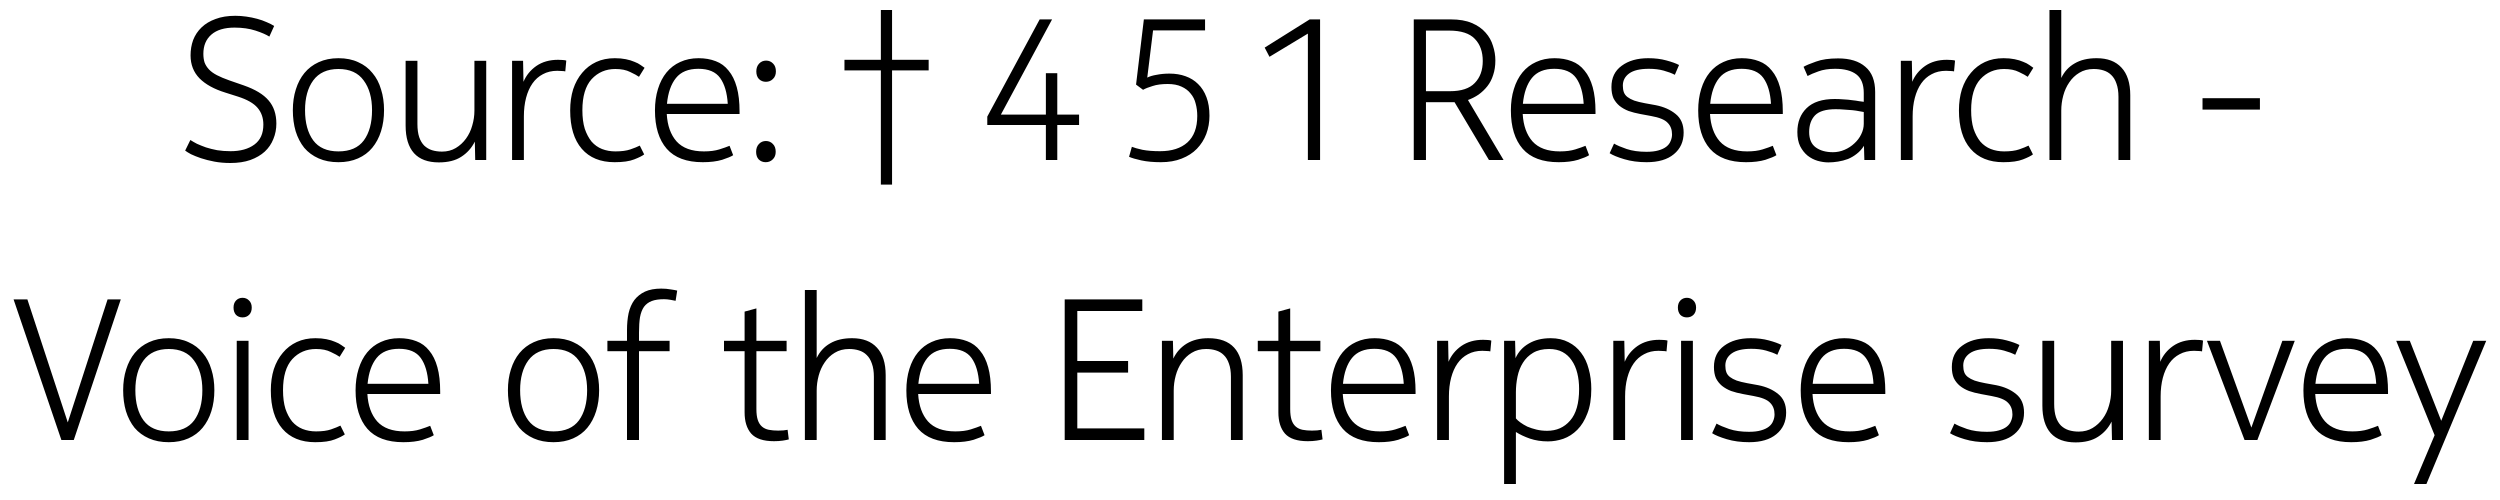 <svg width="125" height="25" viewBox="0 0 125 25" fill="none" xmlns="http://www.w3.org/2000/svg">
<path d="M11.268 4.63C10.707 4.457 10.277 4.22 9.978 3.92C9.678 3.613 9.528 3.23 9.528 2.77C9.528 2.497 9.571 2.24 9.658 2C9.751 1.76 9.891 1.55 10.078 1.37C10.264 1.19 10.498 1.05 10.777 0.95C11.057 0.843 11.387 0.79 11.768 0.79C11.947 0.79 12.131 0.803 12.318 0.83C12.504 0.857 12.684 0.893 12.857 0.94C13.031 0.987 13.191 1.043 13.338 1.11C13.484 1.17 13.607 1.233 13.707 1.3L13.467 1.83C13.314 1.73 13.084 1.63 12.777 1.53C12.471 1.43 12.121 1.38 11.727 1.38C11.221 1.38 10.834 1.497 10.568 1.73C10.301 1.963 10.168 2.283 10.168 2.69C10.168 2.85 10.188 2.993 10.227 3.12C10.274 3.247 10.348 3.363 10.447 3.47C10.547 3.577 10.681 3.673 10.848 3.76C11.014 3.847 11.221 3.933 11.467 4.02L12.188 4.27C12.761 4.47 13.174 4.72 13.428 5.02C13.688 5.32 13.818 5.707 13.818 6.18C13.818 6.453 13.768 6.71 13.668 6.95C13.574 7.19 13.431 7.4 13.238 7.58C13.051 7.753 12.811 7.893 12.518 8C12.231 8.1 11.898 8.15 11.518 8.15C11.231 8.15 10.964 8.127 10.717 8.08C10.471 8.033 10.248 7.977 10.047 7.91C9.854 7.843 9.688 7.777 9.548 7.71C9.414 7.637 9.318 7.577 9.258 7.53L9.518 7C9.611 7.06 9.721 7.123 9.848 7.19C9.981 7.25 10.131 7.31 10.297 7.37C10.464 7.423 10.651 7.47 10.857 7.51C11.064 7.543 11.287 7.56 11.527 7.56C12.021 7.56 12.418 7.45 12.717 7.23C13.018 7.01 13.168 6.677 13.168 6.23C13.168 5.897 13.071 5.617 12.877 5.39C12.684 5.163 12.357 4.977 11.898 4.83L11.268 4.63ZM16.922 7.57C17.495 7.57 17.919 7.387 18.192 7.02C18.465 6.647 18.602 6.143 18.602 5.51C18.602 4.89 18.462 4.393 18.182 4.02C17.909 3.64 17.489 3.45 16.922 3.45C16.362 3.45 15.942 3.64 15.662 4.02C15.389 4.393 15.252 4.89 15.252 5.51C15.252 6.143 15.389 6.647 15.662 7.02C15.935 7.387 16.355 7.57 16.922 7.57ZM16.922 2.91C17.302 2.91 17.632 2.977 17.912 3.11C18.199 3.237 18.436 3.417 18.622 3.65C18.816 3.877 18.959 4.15 19.052 4.47C19.152 4.783 19.202 5.13 19.202 5.51C19.202 5.89 19.152 6.24 19.052 6.56C18.952 6.88 18.805 7.157 18.612 7.39C18.425 7.617 18.189 7.793 17.902 7.92C17.616 8.047 17.289 8.11 16.922 8.11C16.549 8.11 16.219 8.047 15.932 7.92C15.646 7.793 15.405 7.617 15.212 7.39C15.025 7.157 14.882 6.88 14.782 6.56C14.689 6.24 14.642 5.89 14.642 5.51C14.642 5.13 14.692 4.783 14.792 4.47C14.892 4.15 15.036 3.877 15.222 3.65C15.415 3.417 15.652 3.237 15.932 3.11C16.219 2.977 16.549 2.91 16.922 2.91ZM23.721 3.04H24.311V8H23.761L23.741 7.08C23.581 7.4 23.355 7.653 23.061 7.84C22.775 8.027 22.401 8.12 21.941 8.12C21.395 8.12 20.981 7.967 20.701 7.66C20.421 7.347 20.281 6.887 20.281 6.28V3.04H20.871V6.2C20.871 6.46 20.901 6.68 20.961 6.86C21.021 7.033 21.105 7.173 21.211 7.28C21.325 7.387 21.455 7.463 21.601 7.51C21.755 7.557 21.921 7.58 22.101 7.58C22.361 7.58 22.591 7.52 22.791 7.4C22.991 7.28 23.161 7.123 23.301 6.93C23.441 6.737 23.545 6.52 23.611 6.28C23.685 6.033 23.721 5.783 23.721 5.53V3.04ZM27.904 2.99C27.978 2.99 28.058 2.993 28.144 3C28.231 3.007 28.288 3.017 28.314 3.03L28.264 3.57C28.211 3.557 28.148 3.55 28.074 3.55C28.001 3.543 27.931 3.54 27.864 3.54C27.591 3.54 27.351 3.597 27.144 3.71C26.938 3.817 26.764 3.97 26.624 4.17C26.484 4.37 26.378 4.61 26.304 4.89C26.231 5.17 26.194 5.48 26.194 5.82V8H25.604V3.04H26.154L26.174 4.09C26.308 3.77 26.521 3.507 26.814 3.3C27.114 3.093 27.478 2.99 27.904 2.99ZM29.119 5.51C29.119 5.87 29.159 6.18 29.239 6.44C29.326 6.693 29.439 6.907 29.579 7.08C29.726 7.247 29.899 7.37 30.099 7.45C30.306 7.53 30.529 7.57 30.769 7.57C31.076 7.57 31.326 7.537 31.519 7.47C31.713 7.403 31.869 7.34 31.989 7.28L32.209 7.72C32.116 7.793 31.949 7.877 31.709 7.97C31.476 8.063 31.149 8.11 30.729 8.11C30.023 8.11 29.476 7.887 29.089 7.44C28.703 6.993 28.509 6.353 28.509 5.52C28.509 5.133 28.559 4.78 28.659 4.46C28.766 4.14 28.916 3.867 29.109 3.64C29.303 3.407 29.536 3.227 29.809 3.1C30.083 2.973 30.393 2.91 30.739 2.91C30.946 2.91 31.129 2.927 31.289 2.96C31.456 2.993 31.599 3.037 31.719 3.09C31.846 3.137 31.949 3.19 32.029 3.25C32.109 3.303 32.176 3.35 32.229 3.39L31.949 3.84C31.856 3.773 31.709 3.693 31.509 3.6C31.316 3.5 31.069 3.45 30.769 3.45C30.289 3.45 29.893 3.62 29.579 3.96C29.273 4.3 29.119 4.817 29.119 5.51ZM35.198 7.57C35.498 7.57 35.754 7.537 35.968 7.47C36.181 7.403 36.351 7.343 36.478 7.29L36.658 7.76C36.558 7.827 36.374 7.903 36.108 7.99C35.841 8.07 35.518 8.11 35.138 8.11C34.331 8.11 33.731 7.887 33.338 7.44C32.944 6.987 32.748 6.347 32.748 5.52C32.748 5.127 32.798 4.77 32.898 4.45C32.998 4.123 33.141 3.847 33.328 3.62C33.514 3.393 33.741 3.22 34.008 3.1C34.281 2.973 34.588 2.91 34.928 2.91C35.248 2.91 35.534 2.96 35.788 3.06C36.041 3.153 36.254 3.31 36.428 3.53C36.608 3.743 36.744 4.02 36.838 4.36C36.931 4.693 36.978 5.1 36.978 5.58V5.7H33.338C33.371 6.28 33.534 6.737 33.828 7.07C34.128 7.403 34.584 7.57 35.198 7.57ZM36.388 5.19C36.354 4.637 36.228 4.207 36.008 3.9C35.788 3.593 35.424 3.44 34.918 3.44C34.418 3.44 34.044 3.593 33.798 3.9C33.551 4.207 33.401 4.637 33.348 5.19H36.388ZM37.806 7.59C37.806 7.43 37.852 7.3 37.946 7.2C38.039 7.1 38.156 7.05 38.295 7.05C38.435 7.05 38.552 7.1 38.645 7.2C38.739 7.293 38.785 7.423 38.785 7.59C38.785 7.75 38.736 7.877 38.636 7.97C38.542 8.063 38.425 8.11 38.285 8.11C38.145 8.11 38.029 8.063 37.935 7.97C37.849 7.877 37.806 7.75 37.806 7.59ZM37.816 3.57C37.816 3.41 37.862 3.28 37.956 3.18C38.049 3.08 38.166 3.03 38.306 3.03C38.446 3.03 38.562 3.08 38.656 3.18C38.749 3.273 38.795 3.403 38.795 3.57C38.795 3.73 38.745 3.857 38.645 3.95C38.552 4.043 38.435 4.09 38.295 4.09C38.156 4.09 38.039 4.043 37.946 3.95C37.859 3.857 37.816 3.73 37.816 3.57ZM44.603 3.52V9.23H44.043V3.52H42.223V2.99H44.043V0.5H44.603V2.99H46.433V3.52H44.603ZM52.864 3.66V5.73H53.954V6.25H52.864V8H52.294V6.25H49.364V5.83L51.984 0.97H52.604L50.044 5.73H52.294V3.66H52.864ZM58.003 7.56C58.59 7.56 59.047 7.413 59.373 7.12C59.7 6.82 59.863 6.38 59.863 5.8C59.863 5.58 59.837 5.373 59.783 5.18C59.737 4.987 59.653 4.82 59.533 4.68C59.42 4.533 59.267 4.417 59.073 4.33C58.887 4.243 58.657 4.2 58.383 4.2C58.083 4.2 57.833 4.233 57.633 4.3C57.433 4.36 57.273 4.423 57.153 4.49L56.803 4.23L57.193 0.97H60.253V1.52H57.653L57.363 3.88C57.477 3.82 57.633 3.773 57.833 3.74C58.033 3.7 58.247 3.68 58.473 3.68C58.767 3.68 59.033 3.723 59.273 3.81C59.52 3.897 59.73 4.027 59.903 4.2C60.083 4.373 60.223 4.593 60.323 4.86C60.423 5.12 60.473 5.43 60.473 5.79C60.473 6.11 60.42 6.413 60.313 6.7C60.207 6.98 60.05 7.227 59.843 7.44C59.643 7.647 59.39 7.81 59.083 7.93C58.783 8.05 58.437 8.11 58.043 8.11C57.67 8.11 57.343 8.08 57.063 8.02C56.79 7.96 56.587 7.9 56.453 7.84L56.593 7.34C56.707 7.387 56.883 7.437 57.123 7.49C57.37 7.537 57.663 7.56 58.003 7.56ZM65.394 1.68L63.474 2.84L63.234 2.38L65.484 0.97H66.004V8H65.394V1.68ZM75.178 8H74.448L72.728 5.11H71.298V8H70.688V0.97H72.538C72.958 0.97 73.308 1.03 73.588 1.15C73.875 1.27 74.105 1.43 74.278 1.63C74.452 1.823 74.575 2.043 74.648 2.29C74.728 2.53 74.768 2.773 74.768 3.02C74.768 3.293 74.732 3.537 74.658 3.75C74.592 3.963 74.495 4.15 74.368 4.31C74.242 4.47 74.095 4.61 73.928 4.73C73.762 4.843 73.585 4.933 73.398 5L75.178 8ZM74.138 3.05C74.138 2.583 74.005 2.213 73.738 1.94C73.478 1.667 73.052 1.53 72.458 1.53H71.298V4.56H72.498C73.065 4.56 73.478 4.423 73.738 4.15C74.005 3.877 74.138 3.51 74.138 3.05ZM77.995 7.57C78.294 7.57 78.551 7.537 78.764 7.47C78.978 7.403 79.148 7.343 79.275 7.29L79.454 7.76C79.355 7.827 79.171 7.903 78.904 7.99C78.638 8.07 78.314 8.11 77.934 8.11C77.128 8.11 76.528 7.887 76.135 7.44C75.741 6.987 75.544 6.347 75.544 5.52C75.544 5.127 75.594 4.77 75.695 4.45C75.794 4.123 75.938 3.847 76.124 3.62C76.311 3.393 76.538 3.22 76.805 3.1C77.078 2.973 77.385 2.91 77.725 2.91C78.044 2.91 78.331 2.96 78.585 3.06C78.838 3.153 79.051 3.31 79.225 3.53C79.404 3.743 79.541 4.02 79.635 4.36C79.728 4.693 79.775 5.1 79.775 5.58V5.7H76.135C76.168 6.28 76.331 6.737 76.624 7.07C76.924 7.403 77.381 7.57 77.995 7.57ZM79.184 5.19C79.151 4.637 79.025 4.207 78.805 3.9C78.585 3.593 78.221 3.44 77.715 3.44C77.215 3.44 76.841 3.593 76.594 3.9C76.348 4.207 76.198 4.637 76.144 5.19H79.184ZM80.702 7.18C80.849 7.267 81.059 7.357 81.332 7.45C81.612 7.543 81.942 7.59 82.322 7.59C82.562 7.59 82.762 7.567 82.922 7.52C83.089 7.473 83.222 7.41 83.322 7.33C83.422 7.25 83.492 7.157 83.532 7.05C83.579 6.943 83.602 6.833 83.602 6.72C83.602 6.48 83.529 6.287 83.382 6.14C83.242 5.987 82.966 5.873 82.552 5.8L82.012 5.7C81.799 5.66 81.606 5.61 81.432 5.55C81.259 5.483 81.106 5.397 80.972 5.29C80.846 5.183 80.746 5.057 80.672 4.91C80.606 4.757 80.572 4.57 80.572 4.35C80.572 3.89 80.742 3.537 81.082 3.29C81.422 3.037 81.866 2.91 82.412 2.91C82.746 2.91 83.046 2.947 83.312 3.02C83.586 3.093 83.799 3.17 83.952 3.25L83.742 3.74C83.589 3.66 83.402 3.59 83.182 3.53C82.969 3.47 82.722 3.44 82.442 3.44C82.002 3.44 81.676 3.517 81.462 3.67C81.249 3.823 81.142 4.027 81.142 4.28C81.142 4.407 81.159 4.517 81.192 4.61C81.226 4.703 81.286 4.783 81.372 4.85C81.459 4.917 81.572 4.977 81.712 5.03C81.852 5.077 82.029 5.12 82.242 5.16L82.792 5.26C83.192 5.34 83.522 5.487 83.782 5.7C84.049 5.913 84.182 6.223 84.182 6.63C84.182 7.083 84.019 7.443 83.692 7.71C83.372 7.977 82.919 8.11 82.332 8.11C81.919 8.11 81.546 8.06 81.212 7.96C80.879 7.86 80.636 7.76 80.482 7.66L80.702 7.18ZM87.36 7.57C87.66 7.57 87.916 7.537 88.13 7.47C88.343 7.403 88.513 7.343 88.64 7.29L88.82 7.76C88.72 7.827 88.536 7.903 88.27 7.99C88.003 8.07 87.68 8.11 87.3 8.11C86.493 8.11 85.893 7.887 85.5 7.44C85.106 6.987 84.91 6.347 84.91 5.52C84.91 5.127 84.96 4.77 85.06 4.45C85.16 4.123 85.303 3.847 85.49 3.62C85.676 3.393 85.903 3.22 86.17 3.1C86.443 2.973 86.75 2.91 87.09 2.91C87.41 2.91 87.696 2.96 87.95 3.06C88.203 3.153 88.416 3.31 88.59 3.53C88.77 3.743 88.906 4.02 89 4.36C89.093 4.693 89.14 5.1 89.14 5.58V5.7H85.5C85.533 6.28 85.696 6.737 85.99 7.07C86.29 7.403 86.746 7.57 87.36 7.57ZM88.55 5.19C88.516 4.637 88.39 4.207 88.17 3.9C87.95 3.593 87.586 3.44 87.08 3.44C86.58 3.44 86.206 3.593 85.96 3.9C85.713 4.207 85.563 4.637 85.51 5.19H88.55ZM93.188 5.6C93.134 5.587 93.058 5.573 92.958 5.56C92.864 5.54 92.754 5.523 92.628 5.51C92.501 5.497 92.364 5.487 92.218 5.48C92.071 5.467 91.928 5.46 91.788 5.46C91.294 5.46 90.948 5.563 90.748 5.77C90.554 5.977 90.458 6.253 90.458 6.6C90.458 6.953 90.568 7.21 90.788 7.37C91.008 7.53 91.294 7.61 91.648 7.61C91.848 7.61 92.041 7.57 92.228 7.49C92.414 7.41 92.578 7.303 92.718 7.17C92.864 7.037 92.978 6.887 93.058 6.72C93.144 6.547 93.188 6.37 93.188 6.19V5.6ZM91.418 8.12C91.244 8.12 91.064 8.093 90.878 8.04C90.698 7.987 90.531 7.9 90.378 7.78C90.231 7.66 90.108 7.503 90.008 7.31C89.914 7.117 89.868 6.88 89.868 6.6C89.868 6.107 90.021 5.71 90.328 5.41C90.641 5.103 91.111 4.95 91.738 4.95C91.884 4.95 92.034 4.957 92.188 4.97C92.341 4.977 92.481 4.99 92.608 5.01C92.741 5.023 92.858 5.04 92.958 5.06C93.058 5.073 93.134 5.083 93.188 5.09V4.65C93.188 4.217 93.064 3.907 92.818 3.72C92.571 3.533 92.218 3.44 91.758 3.44C91.431 3.44 91.151 3.483 90.918 3.57C90.691 3.65 90.511 3.727 90.378 3.8L90.178 3.34C90.304 3.267 90.511 3.18 90.798 3.08C91.084 2.973 91.454 2.92 91.908 2.92C92.494 2.92 92.948 3.06 93.268 3.34C93.594 3.613 93.758 4.033 93.758 4.6V8H93.218L93.198 7.29C93.098 7.45 92.978 7.583 92.838 7.69C92.704 7.797 92.558 7.883 92.398 7.95C92.238 8.01 92.071 8.053 91.898 8.08C91.731 8.107 91.571 8.12 91.418 8.12ZM97.342 2.99C97.415 2.99 97.495 2.993 97.582 3C97.668 3.007 97.725 3.017 97.752 3.03L97.702 3.57C97.648 3.557 97.585 3.55 97.512 3.55C97.439 3.543 97.368 3.54 97.302 3.54C97.028 3.54 96.788 3.597 96.582 3.71C96.375 3.817 96.202 3.97 96.062 4.17C95.922 4.37 95.815 4.61 95.742 4.89C95.668 5.17 95.632 5.48 95.632 5.82V8H95.042V3.04H95.592L95.612 4.09C95.745 3.77 95.959 3.507 96.252 3.3C96.552 3.093 96.915 2.99 97.342 2.99ZM98.557 5.51C98.557 5.87 98.597 6.18 98.677 6.44C98.763 6.693 98.877 6.907 99.017 7.08C99.163 7.247 99.337 7.37 99.537 7.45C99.743 7.53 99.967 7.57 100.207 7.57C100.514 7.57 100.764 7.537 100.957 7.47C101.15 7.403 101.307 7.34 101.427 7.28L101.647 7.72C101.554 7.793 101.387 7.877 101.147 7.97C100.914 8.063 100.587 8.11 100.167 8.11C99.46 8.11 98.913 7.887 98.527 7.44C98.14 6.993 97.947 6.353 97.947 5.52C97.947 5.133 97.997 4.78 98.097 4.46C98.204 4.14 98.353 3.867 98.547 3.64C98.74 3.407 98.974 3.227 99.247 3.1C99.52 2.973 99.83 2.91 100.177 2.91C100.384 2.91 100.567 2.927 100.727 2.96C100.894 2.993 101.037 3.037 101.157 3.09C101.284 3.137 101.387 3.19 101.467 3.25C101.547 3.303 101.614 3.35 101.667 3.39L101.387 3.84C101.294 3.773 101.147 3.693 100.947 3.6C100.754 3.5 100.507 3.45 100.207 3.45C99.727 3.45 99.33 3.62 99.017 3.96C98.71 4.3 98.557 4.817 98.557 5.51ZM103.063 0.5V3.9C103.216 3.58 103.439 3.337 103.733 3.17C104.026 2.997 104.393 2.91 104.833 2.91C105.373 2.91 105.786 3.067 106.073 3.38C106.366 3.693 106.513 4.153 106.513 4.76V8H105.923V4.84C105.923 4.58 105.889 4.36 105.823 4.18C105.763 4 105.676 3.857 105.563 3.75C105.456 3.643 105.326 3.567 105.173 3.52C105.026 3.473 104.863 3.45 104.683 3.45C104.409 3.45 104.169 3.513 103.963 3.64C103.763 3.76 103.596 3.92 103.463 4.12C103.329 4.313 103.229 4.533 103.163 4.78C103.096 5.027 103.063 5.277 103.063 5.53V8H102.473V0.5H103.063ZM110.126 4.91H112.996V5.48H110.126V4.91ZM3.389 21.12L5.379 14.97H6.039L3.689 22H3.069L0.679 14.97H1.369L3.389 21.12ZM8.438 21.57C9.011 21.57 9.434 21.387 9.708 21.02C9.981 20.647 10.118 20.143 10.118 19.51C10.118 18.89 9.978 18.393 9.698 18.02C9.424 17.64 9.004 17.45 8.438 17.45C7.878 17.45 7.458 17.64 7.178 18.02C6.904 18.393 6.768 18.89 6.768 19.51C6.768 20.143 6.904 20.647 7.178 21.02C7.451 21.387 7.871 21.57 8.438 21.57ZM8.438 16.91C8.818 16.91 9.148 16.977 9.428 17.11C9.714 17.237 9.951 17.417 10.138 17.65C10.331 17.877 10.474 18.15 10.568 18.47C10.668 18.783 10.718 19.13 10.718 19.51C10.718 19.89 10.668 20.24 10.568 20.56C10.468 20.88 10.321 21.157 10.128 21.39C9.941 21.617 9.704 21.793 9.418 21.92C9.131 22.047 8.804 22.11 8.438 22.11C8.064 22.11 7.734 22.047 7.448 21.92C7.161 21.793 6.921 21.617 6.728 21.39C6.541 21.157 6.398 20.88 6.298 20.56C6.204 20.24 6.158 19.89 6.158 19.51C6.158 19.13 6.208 18.783 6.308 18.47C6.408 18.15 6.551 17.877 6.738 17.65C6.931 17.417 7.168 17.237 7.448 17.11C7.734 16.977 8.064 16.91 8.438 16.91ZM11.837 17.04H12.427V22H11.837V17.04ZM11.677 15.38C11.677 15.233 11.717 15.117 11.797 15.03C11.884 14.937 11.994 14.89 12.127 14.89C12.26 14.89 12.37 14.937 12.457 15.03C12.544 15.117 12.587 15.233 12.587 15.38C12.587 15.533 12.544 15.653 12.457 15.74C12.37 15.827 12.26 15.87 12.127 15.87C11.994 15.87 11.884 15.827 11.797 15.74C11.717 15.647 11.677 15.527 11.677 15.38ZM14.151 19.51C14.151 19.87 14.191 20.18 14.271 20.44C14.357 20.693 14.471 20.907 14.611 21.08C14.757 21.247 14.931 21.37 15.131 21.45C15.337 21.53 15.561 21.57 15.801 21.57C16.107 21.57 16.357 21.537 16.551 21.47C16.744 21.403 16.901 21.34 17.021 21.28L17.241 21.72C17.147 21.793 16.981 21.877 16.741 21.97C16.507 22.063 16.181 22.11 15.761 22.11C15.054 22.11 14.507 21.887 14.121 21.44C13.734 20.993 13.541 20.353 13.541 19.52C13.541 19.133 13.591 18.78 13.691 18.46C13.797 18.14 13.947 17.867 14.141 17.64C14.334 17.407 14.567 17.227 14.841 17.1C15.114 16.973 15.424 16.91 15.771 16.91C15.977 16.91 16.161 16.927 16.321 16.96C16.487 16.993 16.631 17.037 16.751 17.09C16.877 17.137 16.981 17.19 17.061 17.25C17.141 17.303 17.207 17.35 17.261 17.39L16.981 17.84C16.887 17.773 16.741 17.693 16.541 17.6C16.347 17.5 16.101 17.45 15.801 17.45C15.321 17.45 14.924 17.62 14.611 17.96C14.304 18.3 14.151 18.817 14.151 19.51ZM20.229 21.57C20.529 21.57 20.785 21.537 20.999 21.47C21.212 21.403 21.382 21.343 21.509 21.29L21.689 21.76C21.589 21.827 21.405 21.903 21.139 21.99C20.872 22.07 20.549 22.11 20.169 22.11C19.362 22.11 18.762 21.887 18.369 21.44C17.976 20.987 17.779 20.347 17.779 19.52C17.779 19.127 17.829 18.77 17.929 18.45C18.029 18.123 18.172 17.847 18.359 17.62C18.546 17.393 18.772 17.22 19.039 17.1C19.312 16.973 19.619 16.91 19.959 16.91C20.279 16.91 20.566 16.96 20.819 17.06C21.072 17.153 21.285 17.31 21.459 17.53C21.639 17.743 21.776 18.02 21.869 18.36C21.962 18.693 22.009 19.1 22.009 19.58V19.7H18.369C18.402 20.28 18.566 20.737 18.859 21.07C19.159 21.403 19.616 21.57 20.229 21.57ZM21.419 19.19C21.386 18.637 21.259 18.207 21.039 17.9C20.819 17.593 20.456 17.44 19.949 17.44C19.449 17.44 19.076 17.593 18.829 17.9C18.582 18.207 18.432 18.637 18.379 19.19H21.419ZM27.676 21.57C28.249 21.57 28.673 21.387 28.946 21.02C29.219 20.647 29.356 20.143 29.356 19.51C29.356 18.89 29.216 18.393 28.936 18.02C28.663 17.64 28.243 17.45 27.676 17.45C27.116 17.45 26.696 17.64 26.416 18.02C26.143 18.393 26.006 18.89 26.006 19.51C26.006 20.143 26.143 20.647 26.416 21.02C26.689 21.387 27.109 21.57 27.676 21.57ZM27.676 16.91C28.056 16.91 28.386 16.977 28.666 17.11C28.953 17.237 29.189 17.417 29.376 17.65C29.569 17.877 29.713 18.15 29.806 18.47C29.906 18.783 29.956 19.13 29.956 19.51C29.956 19.89 29.906 20.24 29.806 20.56C29.706 20.88 29.559 21.157 29.366 21.39C29.179 21.617 28.943 21.793 28.656 21.92C28.369 22.047 28.043 22.11 27.676 22.11C27.303 22.11 26.973 22.047 26.686 21.92C26.399 21.793 26.159 21.617 25.966 21.39C25.779 21.157 25.636 20.88 25.536 20.56C25.443 20.24 25.396 19.89 25.396 19.51C25.396 19.13 25.446 18.783 25.546 18.47C25.646 18.15 25.789 17.877 25.976 17.65C26.169 17.417 26.406 17.237 26.686 17.11C26.973 16.977 27.303 16.91 27.676 16.91ZM30.37 17.56V17.04H31.35V16.5C31.35 16.193 31.377 15.913 31.43 15.66C31.49 15.4 31.587 15.18 31.72 15C31.86 14.82 32.037 14.68 32.25 14.58C32.47 14.48 32.74 14.43 33.06 14.43C33.233 14.43 33.39 14.443 33.53 14.47C33.677 14.49 33.787 14.51 33.86 14.53L33.78 15.04C33.727 15.027 33.64 15.01 33.52 14.99C33.407 14.97 33.3 14.96 33.2 14.96C32.953 14.96 32.75 14.99 32.59 15.05C32.43 15.11 32.3 15.207 32.2 15.34C32.107 15.473 32.04 15.647 32 15.86C31.967 16.067 31.95 16.323 31.95 16.63V17.04H33.48V17.56H31.95V22H31.35V17.56H30.37ZM38.91 21.53C39.003 21.53 39.09 21.527 39.17 21.52C39.25 21.513 39.32 21.503 39.38 21.49L39.44 21.97C39.373 21.99 39.273 22.01 39.14 22.03C39.007 22.05 38.86 22.06 38.7 22.06C38.167 22.06 37.787 21.933 37.56 21.68C37.34 21.427 37.23 21.073 37.23 20.62V17.56H36.2V17.04H37.23V15.58L37.82 15.42V17.04H39.33V17.56H37.82V20.45C37.82 20.677 37.843 20.86 37.89 21C37.937 21.14 38.007 21.25 38.1 21.33C38.193 21.41 38.307 21.463 38.44 21.49C38.58 21.517 38.737 21.53 38.91 21.53ZM40.834 14.5V17.9C40.988 17.58 41.211 17.337 41.504 17.17C41.798 16.997 42.164 16.91 42.604 16.91C43.144 16.91 43.558 17.067 43.844 17.38C44.138 17.693 44.284 18.153 44.284 18.76V22H43.694V18.84C43.694 18.58 43.661 18.36 43.594 18.18C43.534 18 43.448 17.857 43.334 17.75C43.228 17.643 43.098 17.567 42.944 17.52C42.798 17.473 42.634 17.45 42.454 17.45C42.181 17.45 41.941 17.513 41.734 17.64C41.534 17.76 41.368 17.92 41.234 18.12C41.101 18.313 41.001 18.533 40.934 18.78C40.868 19.027 40.834 19.277 40.834 19.53V22H40.244V14.5H40.834ZM47.768 21.57C48.068 21.57 48.325 21.537 48.538 21.47C48.751 21.403 48.921 21.343 49.048 21.29L49.228 21.76C49.128 21.827 48.945 21.903 48.678 21.99C48.411 22.07 48.088 22.11 47.708 22.11C46.901 22.11 46.301 21.887 45.908 21.44C45.515 20.987 45.318 20.347 45.318 19.52C45.318 19.127 45.368 18.77 45.468 18.45C45.568 18.123 45.711 17.847 45.898 17.62C46.085 17.393 46.311 17.22 46.578 17.1C46.851 16.973 47.158 16.91 47.498 16.91C47.818 16.91 48.105 16.96 48.358 17.06C48.611 17.153 48.825 17.31 48.998 17.53C49.178 17.743 49.315 18.02 49.408 18.36C49.501 18.693 49.548 19.1 49.548 19.58V19.7H45.908C45.941 20.28 46.105 20.737 46.398 21.07C46.698 21.403 47.155 21.57 47.768 21.57ZM48.958 19.19C48.925 18.637 48.798 18.207 48.578 17.9C48.358 17.593 47.995 17.44 47.488 17.44C46.988 17.44 46.615 17.593 46.368 17.9C46.121 18.207 45.971 18.637 45.918 19.19H48.958ZM53.235 14.97H57.115V15.55H53.865V18.05H56.405V18.63H53.865V21.42H57.215V22H53.235V14.97ZM58.646 17.04L58.666 17.93C58.819 17.61 59.042 17.36 59.336 17.18C59.636 17 59.996 16.91 60.416 16.91C60.989 16.91 61.419 17.067 61.706 17.38C61.992 17.693 62.136 18.153 62.136 18.76V22H61.546V18.84C61.546 18.58 61.513 18.36 61.446 18.18C61.386 18 61.299 17.857 61.186 17.75C61.079 17.643 60.949 17.567 60.796 17.52C60.649 17.473 60.486 17.45 60.306 17.45C60.032 17.45 59.792 17.513 59.586 17.64C59.386 17.76 59.219 17.92 59.086 18.12C58.953 18.313 58.852 18.533 58.786 18.78C58.719 19.027 58.686 19.277 58.686 19.53V22H58.096V17.04H58.646ZM65.6 21.53C65.693 21.53 65.779 21.527 65.859 21.52C65.939 21.513 66.01 21.503 66.07 21.49L66.129 21.97C66.063 21.99 65.963 22.01 65.829 22.03C65.696 22.05 65.549 22.06 65.389 22.06C64.856 22.06 64.476 21.933 64.249 21.68C64.029 21.427 63.919 21.073 63.919 20.62V17.56H62.889V17.04H63.919V15.58L64.51 15.42V17.04H66.019V17.56H64.51V20.45C64.51 20.677 64.533 20.86 64.579 21C64.626 21.14 64.696 21.25 64.79 21.33C64.883 21.41 64.996 21.463 65.129 21.49C65.269 21.517 65.426 21.53 65.6 21.53ZM68.998 21.57C69.298 21.57 69.555 21.537 69.768 21.47C69.982 21.403 70.152 21.343 70.278 21.29L70.458 21.76C70.358 21.827 70.175 21.903 69.908 21.99C69.642 22.07 69.318 22.11 68.938 22.11C68.132 22.11 67.532 21.887 67.138 21.44C66.745 20.987 66.548 20.347 66.548 19.52C66.548 19.127 66.598 18.77 66.698 18.45C66.798 18.123 66.942 17.847 67.128 17.62C67.315 17.393 67.542 17.22 67.808 17.1C68.082 16.973 68.388 16.91 68.728 16.91C69.048 16.91 69.335 16.96 69.588 17.06C69.842 17.153 70.055 17.31 70.228 17.53C70.408 17.743 70.545 18.02 70.638 18.36C70.732 18.693 70.778 19.1 70.778 19.58V19.7H67.138C67.172 20.28 67.335 20.737 67.628 21.07C67.928 21.403 68.385 21.57 68.998 21.57ZM70.188 19.19C70.155 18.637 70.028 18.207 69.808 17.9C69.588 17.593 69.225 17.44 68.718 17.44C68.218 17.44 67.845 17.593 67.598 17.9C67.352 18.207 67.202 18.637 67.148 19.19H70.188ZM74.156 16.99C74.23 16.99 74.31 16.993 74.396 17C74.483 17.007 74.54 17.017 74.566 17.03L74.516 17.57C74.463 17.557 74.4 17.55 74.326 17.55C74.253 17.543 74.183 17.54 74.116 17.54C73.843 17.54 73.603 17.597 73.396 17.71C73.19 17.817 73.016 17.97 72.876 18.17C72.736 18.37 72.63 18.61 72.556 18.89C72.483 19.17 72.446 19.48 72.446 19.82V22H71.856V17.04H72.406L72.426 18.09C72.56 17.77 72.773 17.507 73.066 17.3C73.366 17.093 73.73 16.99 74.156 16.99ZM77.455 17.45C77.135 17.45 76.868 17.513 76.655 17.64C76.442 17.767 76.272 17.933 76.145 18.14C76.019 18.34 75.928 18.57 75.875 18.83C75.822 19.09 75.795 19.35 75.795 19.61V20.92C75.842 20.98 75.915 21.047 76.015 21.12C76.115 21.193 76.232 21.263 76.365 21.33C76.505 21.39 76.659 21.44 76.825 21.48C76.992 21.52 77.168 21.54 77.355 21.54C77.829 21.54 78.212 21.37 78.505 21.03C78.805 20.69 78.955 20.163 78.955 19.45C78.955 19.163 78.925 18.9 78.865 18.66C78.805 18.413 78.712 18.2 78.585 18.02C78.465 17.84 78.312 17.7 78.125 17.6C77.939 17.5 77.715 17.45 77.455 17.45ZM77.535 16.91C77.875 16.91 78.172 16.977 78.425 17.11C78.678 17.237 78.888 17.413 79.055 17.64C79.228 17.867 79.355 18.137 79.435 18.45C79.522 18.757 79.565 19.09 79.565 19.45C79.565 19.937 79.499 20.347 79.365 20.68C79.239 21.013 79.072 21.283 78.865 21.49C78.659 21.697 78.425 21.847 78.165 21.94C77.912 22.027 77.655 22.07 77.395 22.07C77.069 22.07 76.769 22.023 76.495 21.93C76.228 21.837 75.995 21.727 75.795 21.6V24.2H75.205V17.04H75.755L75.775 17.91C75.915 17.597 76.135 17.353 76.435 17.18C76.735 17 77.102 16.91 77.535 16.91ZM82.965 16.99C83.038 16.99 83.118 16.993 83.205 17C83.291 17.007 83.348 17.017 83.375 17.03L83.325 17.57C83.272 17.557 83.208 17.55 83.135 17.55C83.061 17.543 82.992 17.54 82.925 17.54C82.651 17.54 82.412 17.597 82.205 17.71C81.998 17.817 81.825 17.97 81.685 18.17C81.545 18.37 81.438 18.61 81.365 18.89C81.291 19.17 81.255 19.48 81.255 19.82V22H80.665V17.04H81.215L81.235 18.09C81.368 17.77 81.582 17.507 81.875 17.3C82.175 17.093 82.538 16.99 82.965 16.99ZM84.054 17.04H84.644V22H84.054V17.04ZM83.894 15.38C83.894 15.233 83.934 15.117 84.014 15.03C84.1 14.937 84.21 14.89 84.344 14.89C84.477 14.89 84.587 14.937 84.674 15.03C84.76 15.117 84.804 15.233 84.804 15.38C84.804 15.533 84.76 15.653 84.674 15.74C84.587 15.827 84.477 15.87 84.344 15.87C84.21 15.87 84.1 15.827 84.014 15.74C83.934 15.647 83.894 15.527 83.894 15.38ZM85.827 21.18C85.974 21.267 86.184 21.357 86.457 21.45C86.737 21.543 87.067 21.59 87.447 21.59C87.687 21.59 87.887 21.567 88.047 21.52C88.214 21.473 88.347 21.41 88.447 21.33C88.547 21.25 88.617 21.157 88.657 21.05C88.704 20.943 88.727 20.833 88.727 20.72C88.727 20.48 88.654 20.287 88.507 20.14C88.367 19.987 88.091 19.873 87.677 19.8L87.137 19.7C86.924 19.66 86.731 19.61 86.557 19.55C86.384 19.483 86.231 19.397 86.097 19.29C85.971 19.183 85.871 19.057 85.797 18.91C85.731 18.757 85.697 18.57 85.697 18.35C85.697 17.89 85.867 17.537 86.207 17.29C86.547 17.037 86.991 16.91 87.537 16.91C87.871 16.91 88.171 16.947 88.437 17.02C88.711 17.093 88.924 17.17 89.077 17.25L88.867 17.74C88.714 17.66 88.527 17.59 88.307 17.53C88.094 17.47 87.847 17.44 87.567 17.44C87.127 17.44 86.801 17.517 86.587 17.67C86.374 17.823 86.267 18.027 86.267 18.28C86.267 18.407 86.284 18.517 86.317 18.61C86.351 18.703 86.411 18.783 86.497 18.85C86.584 18.917 86.697 18.977 86.837 19.03C86.977 19.077 87.154 19.12 87.367 19.16L87.917 19.26C88.317 19.34 88.647 19.487 88.907 19.7C89.174 19.913 89.307 20.223 89.307 20.63C89.307 21.083 89.144 21.443 88.817 21.71C88.497 21.977 88.044 22.11 87.457 22.11C87.044 22.11 86.671 22.06 86.337 21.96C86.004 21.86 85.761 21.76 85.607 21.66L85.827 21.18ZM92.485 21.57C92.785 21.57 93.041 21.537 93.255 21.47C93.468 21.403 93.638 21.343 93.765 21.29L93.945 21.76C93.845 21.827 93.661 21.903 93.395 21.99C93.128 22.07 92.805 22.11 92.425 22.11C91.618 22.11 91.018 21.887 90.625 21.44C90.231 20.987 90.035 20.347 90.035 19.52C90.035 19.127 90.085 18.77 90.185 18.45C90.285 18.123 90.428 17.847 90.615 17.62C90.801 17.393 91.028 17.22 91.295 17.1C91.568 16.973 91.875 16.91 92.215 16.91C92.535 16.91 92.821 16.96 93.075 17.06C93.328 17.153 93.541 17.31 93.715 17.53C93.895 17.743 94.031 18.02 94.125 18.36C94.218 18.693 94.265 19.1 94.265 19.58V19.7H90.625C90.658 20.28 90.821 20.737 91.115 21.07C91.415 21.403 91.871 21.57 92.485 21.57ZM93.675 19.19C93.641 18.637 93.515 18.207 93.295 17.9C93.075 17.593 92.711 17.44 92.205 17.44C91.705 17.44 91.331 17.593 91.085 17.9C90.838 18.207 90.688 18.637 90.635 19.19H93.675ZM97.722 21.18C97.869 21.267 98.079 21.357 98.352 21.45C98.632 21.543 98.962 21.59 99.342 21.59C99.582 21.59 99.782 21.567 99.942 21.52C100.109 21.473 100.242 21.41 100.342 21.33C100.442 21.25 100.512 21.157 100.552 21.05C100.599 20.943 100.622 20.833 100.622 20.72C100.622 20.48 100.549 20.287 100.402 20.14C100.262 19.987 99.985 19.873 99.572 19.8L99.032 19.7C98.819 19.66 98.625 19.61 98.452 19.55C98.279 19.483 98.125 19.397 97.992 19.29C97.865 19.183 97.765 19.057 97.692 18.91C97.625 18.757 97.592 18.57 97.592 18.35C97.592 17.89 97.762 17.537 98.102 17.29C98.442 17.037 98.885 16.91 99.432 16.91C99.765 16.91 100.065 16.947 100.332 17.02C100.605 17.093 100.819 17.17 100.972 17.25L100.762 17.74C100.609 17.66 100.422 17.59 100.202 17.53C99.989 17.47 99.742 17.44 99.462 17.44C99.022 17.44 98.695 17.517 98.482 17.67C98.269 17.823 98.162 18.027 98.162 18.28C98.162 18.407 98.179 18.517 98.212 18.61C98.245 18.703 98.305 18.783 98.392 18.85C98.479 18.917 98.592 18.977 98.732 19.03C98.872 19.077 99.049 19.12 99.262 19.16L99.812 19.26C100.212 19.34 100.542 19.487 100.802 19.7C101.069 19.913 101.202 20.223 101.202 20.63C101.202 21.083 101.039 21.443 100.712 21.71C100.392 21.977 99.939 22.11 99.352 22.11C98.939 22.11 98.565 22.06 98.232 21.96C97.899 21.86 97.655 21.76 97.502 21.66L97.722 21.18ZM105.559 17.04H106.149V22H105.599L105.579 21.08C105.419 21.4 105.193 21.653 104.899 21.84C104.613 22.027 104.239 22.12 103.779 22.12C103.233 22.12 102.819 21.967 102.539 21.66C102.259 21.347 102.119 20.887 102.119 20.28V17.04H102.709V20.2C102.709 20.46 102.739 20.68 102.799 20.86C102.859 21.033 102.943 21.173 103.049 21.28C103.163 21.387 103.293 21.463 103.439 21.51C103.593 21.557 103.759 21.58 103.939 21.58C104.199 21.58 104.429 21.52 104.629 21.4C104.829 21.28 104.999 21.123 105.139 20.93C105.279 20.737 105.383 20.52 105.449 20.28C105.523 20.033 105.559 19.783 105.559 19.53V17.04ZM109.742 16.99C109.816 16.99 109.896 16.993 109.982 17C110.069 17.007 110.126 17.017 110.152 17.03L110.102 17.57C110.049 17.557 109.986 17.55 109.912 17.55C109.839 17.543 109.769 17.54 109.702 17.54C109.429 17.54 109.189 17.597 108.982 17.71C108.776 17.817 108.602 17.97 108.462 18.17C108.322 18.37 108.216 18.61 108.142 18.89C108.069 19.17 108.032 19.48 108.032 19.82V22H107.442V17.04H107.992L108.012 18.09C108.146 17.77 108.359 17.507 108.652 17.3C108.952 17.093 109.316 16.99 109.742 16.99ZM112.228 22L110.348 17.04H110.998L112.568 21.38L114.118 17.04H114.738L112.868 22H112.228ZM117.621 21.57C117.921 21.57 118.178 21.537 118.391 21.47C118.605 21.403 118.775 21.343 118.901 21.29L119.081 21.76C118.981 21.827 118.798 21.903 118.531 21.99C118.265 22.07 117.941 22.11 117.561 22.11C116.755 22.11 116.155 21.887 115.761 21.44C115.368 20.987 115.171 20.347 115.171 19.52C115.171 19.127 115.221 18.77 115.321 18.45C115.421 18.123 115.565 17.847 115.751 17.62C115.938 17.393 116.165 17.22 116.431 17.1C116.705 16.973 117.011 16.91 117.351 16.91C117.671 16.91 117.958 16.96 118.211 17.06C118.465 17.153 118.678 17.31 118.851 17.53C119.031 17.743 119.168 18.02 119.261 18.36C119.355 18.693 119.401 19.1 119.401 19.58V19.7H115.761C115.795 20.28 115.958 20.737 116.251 21.07C116.551 21.403 117.008 21.57 117.621 21.57ZM118.811 19.19C118.778 18.637 118.651 18.207 118.431 17.9C118.211 17.593 117.848 17.44 117.341 17.44C116.841 17.44 116.468 17.593 116.221 17.9C115.975 18.207 115.825 18.637 115.771 19.19H118.811ZM119.811 17.04H120.491L122.061 21.04L123.661 17.04H124.311L121.321 24.2H120.701L121.731 21.76L119.811 17.04Z" fill="black"/>
</svg>
